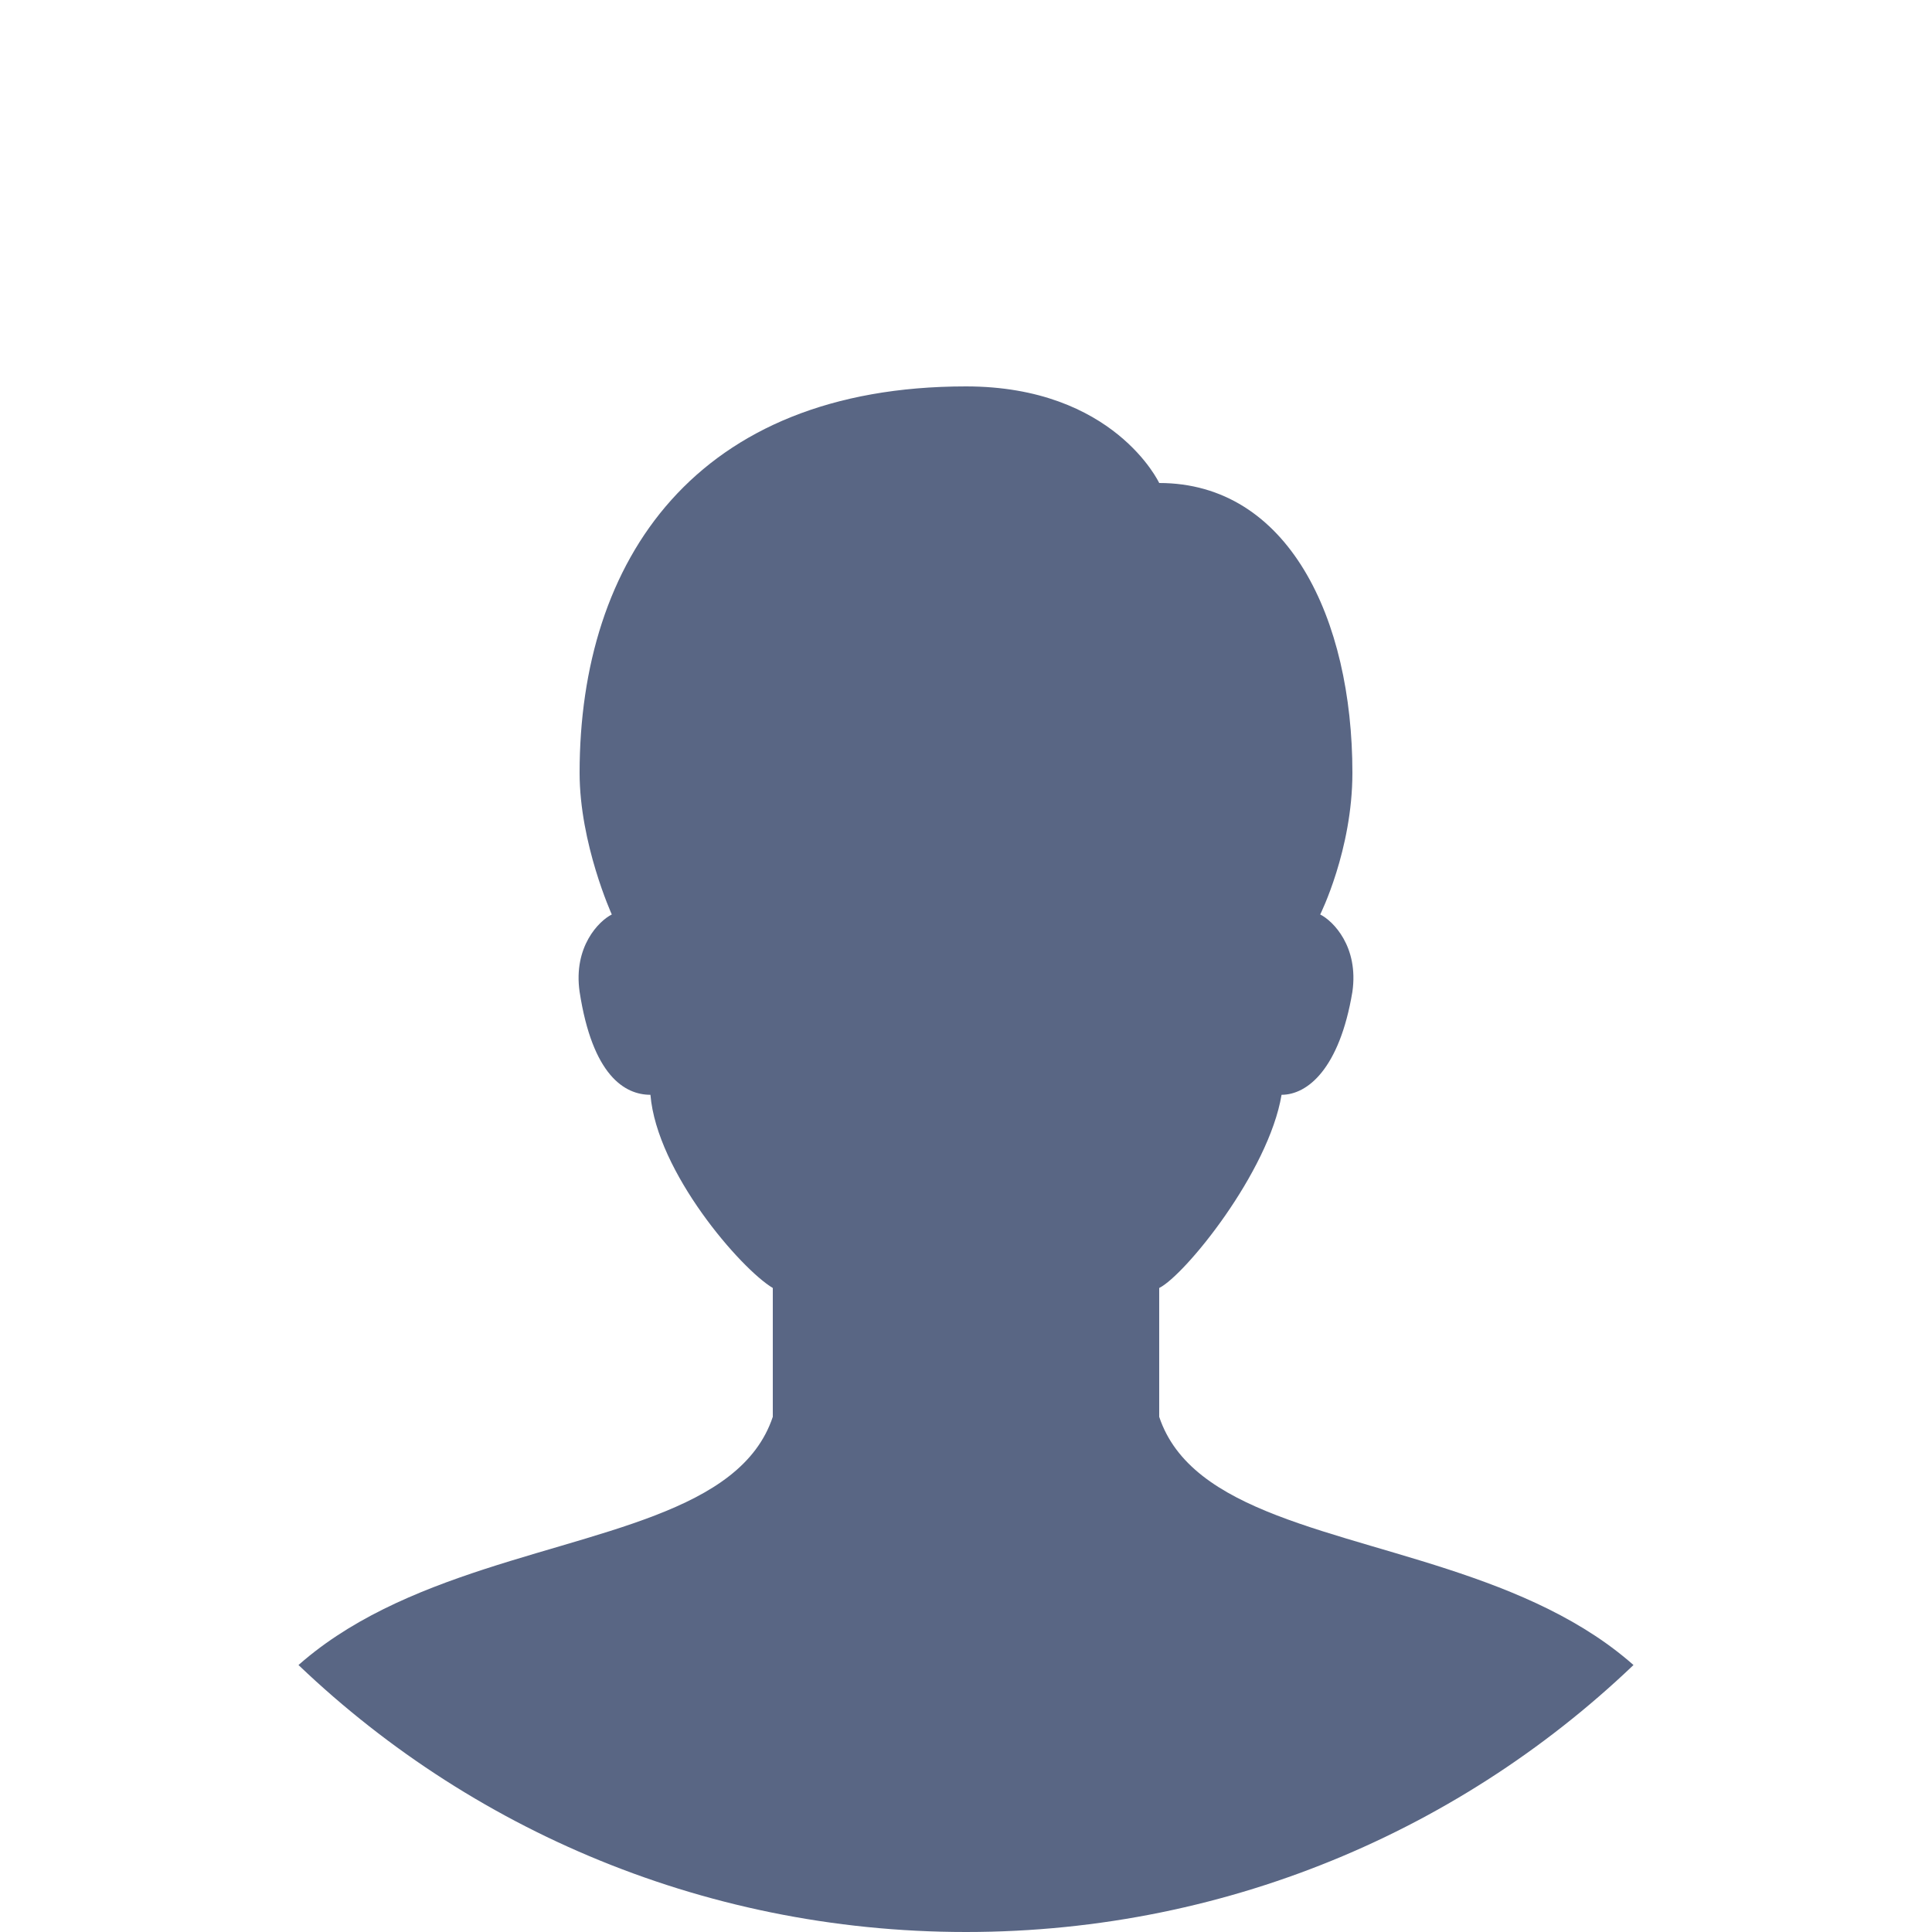 <?xml version="1.0" encoding="utf-8"?>
<!-- Generator: Adobe Illustrator 24.2.1, SVG Export Plug-In . SVG Version: 6.00 Build 0)  -->
<svg version="1.1" id="Ebene_1" xmlns="http://www.w3.org/2000/svg" xmlns:xlink="http://www.w3.org/1999/xlink" x="0px" y="0px"
	 width="30px" height="30px" viewBox="0 0 30 30" style="enable-background:new 0 0 30 30;" xml:space="preserve">
<style type="text/css">
	.st0{clip-path:url(#SVGID_2_);}
	.st1{fill:#596684;}
</style>
<g>
	<defs>
		<path id="SVGID_1_" d="M15,0L15,0C6.7,0,0,6.7,0,15v0c0,8.3,6.7,15,15,15h0c8.3,0,15-6.7,15-15v0C30,6.7,23.3,0,15,0z"/>
	</defs>
	<clipPath id="SVGID_2_">
		<use xlink:href="#SVGID_1_"  style="overflow:visible;"/>
	</clipPath>
	<g id="surface34128256" class="st0">
		<path class="st1" d="M18,22v-2c0.4-0.2,1.7-1.8,1.9-3c0.4,0,0.9-0.4,1.1-1.6c0.1-0.7-0.3-1.1-0.5-1.2c0,0,0.5-1,0.5-2.2
			c0-2.4-1-4.5-3-4.5c0,0-0.7-1.5-3-1.5c-4.2,0-6,2.7-6,6c0,1.1,0.5,2.2,0.5,2.2c-0.2,0.1-0.6,0.5-0.5,1.2c0.2,1.3,0.7,1.6,1.1,1.6
			c0.1,1.2,1.4,2.7,1.9,3v2c-1,3-9,1-9,8h24C27,23,19,25,18,22z"/>
	</g>
</g>
</svg>
